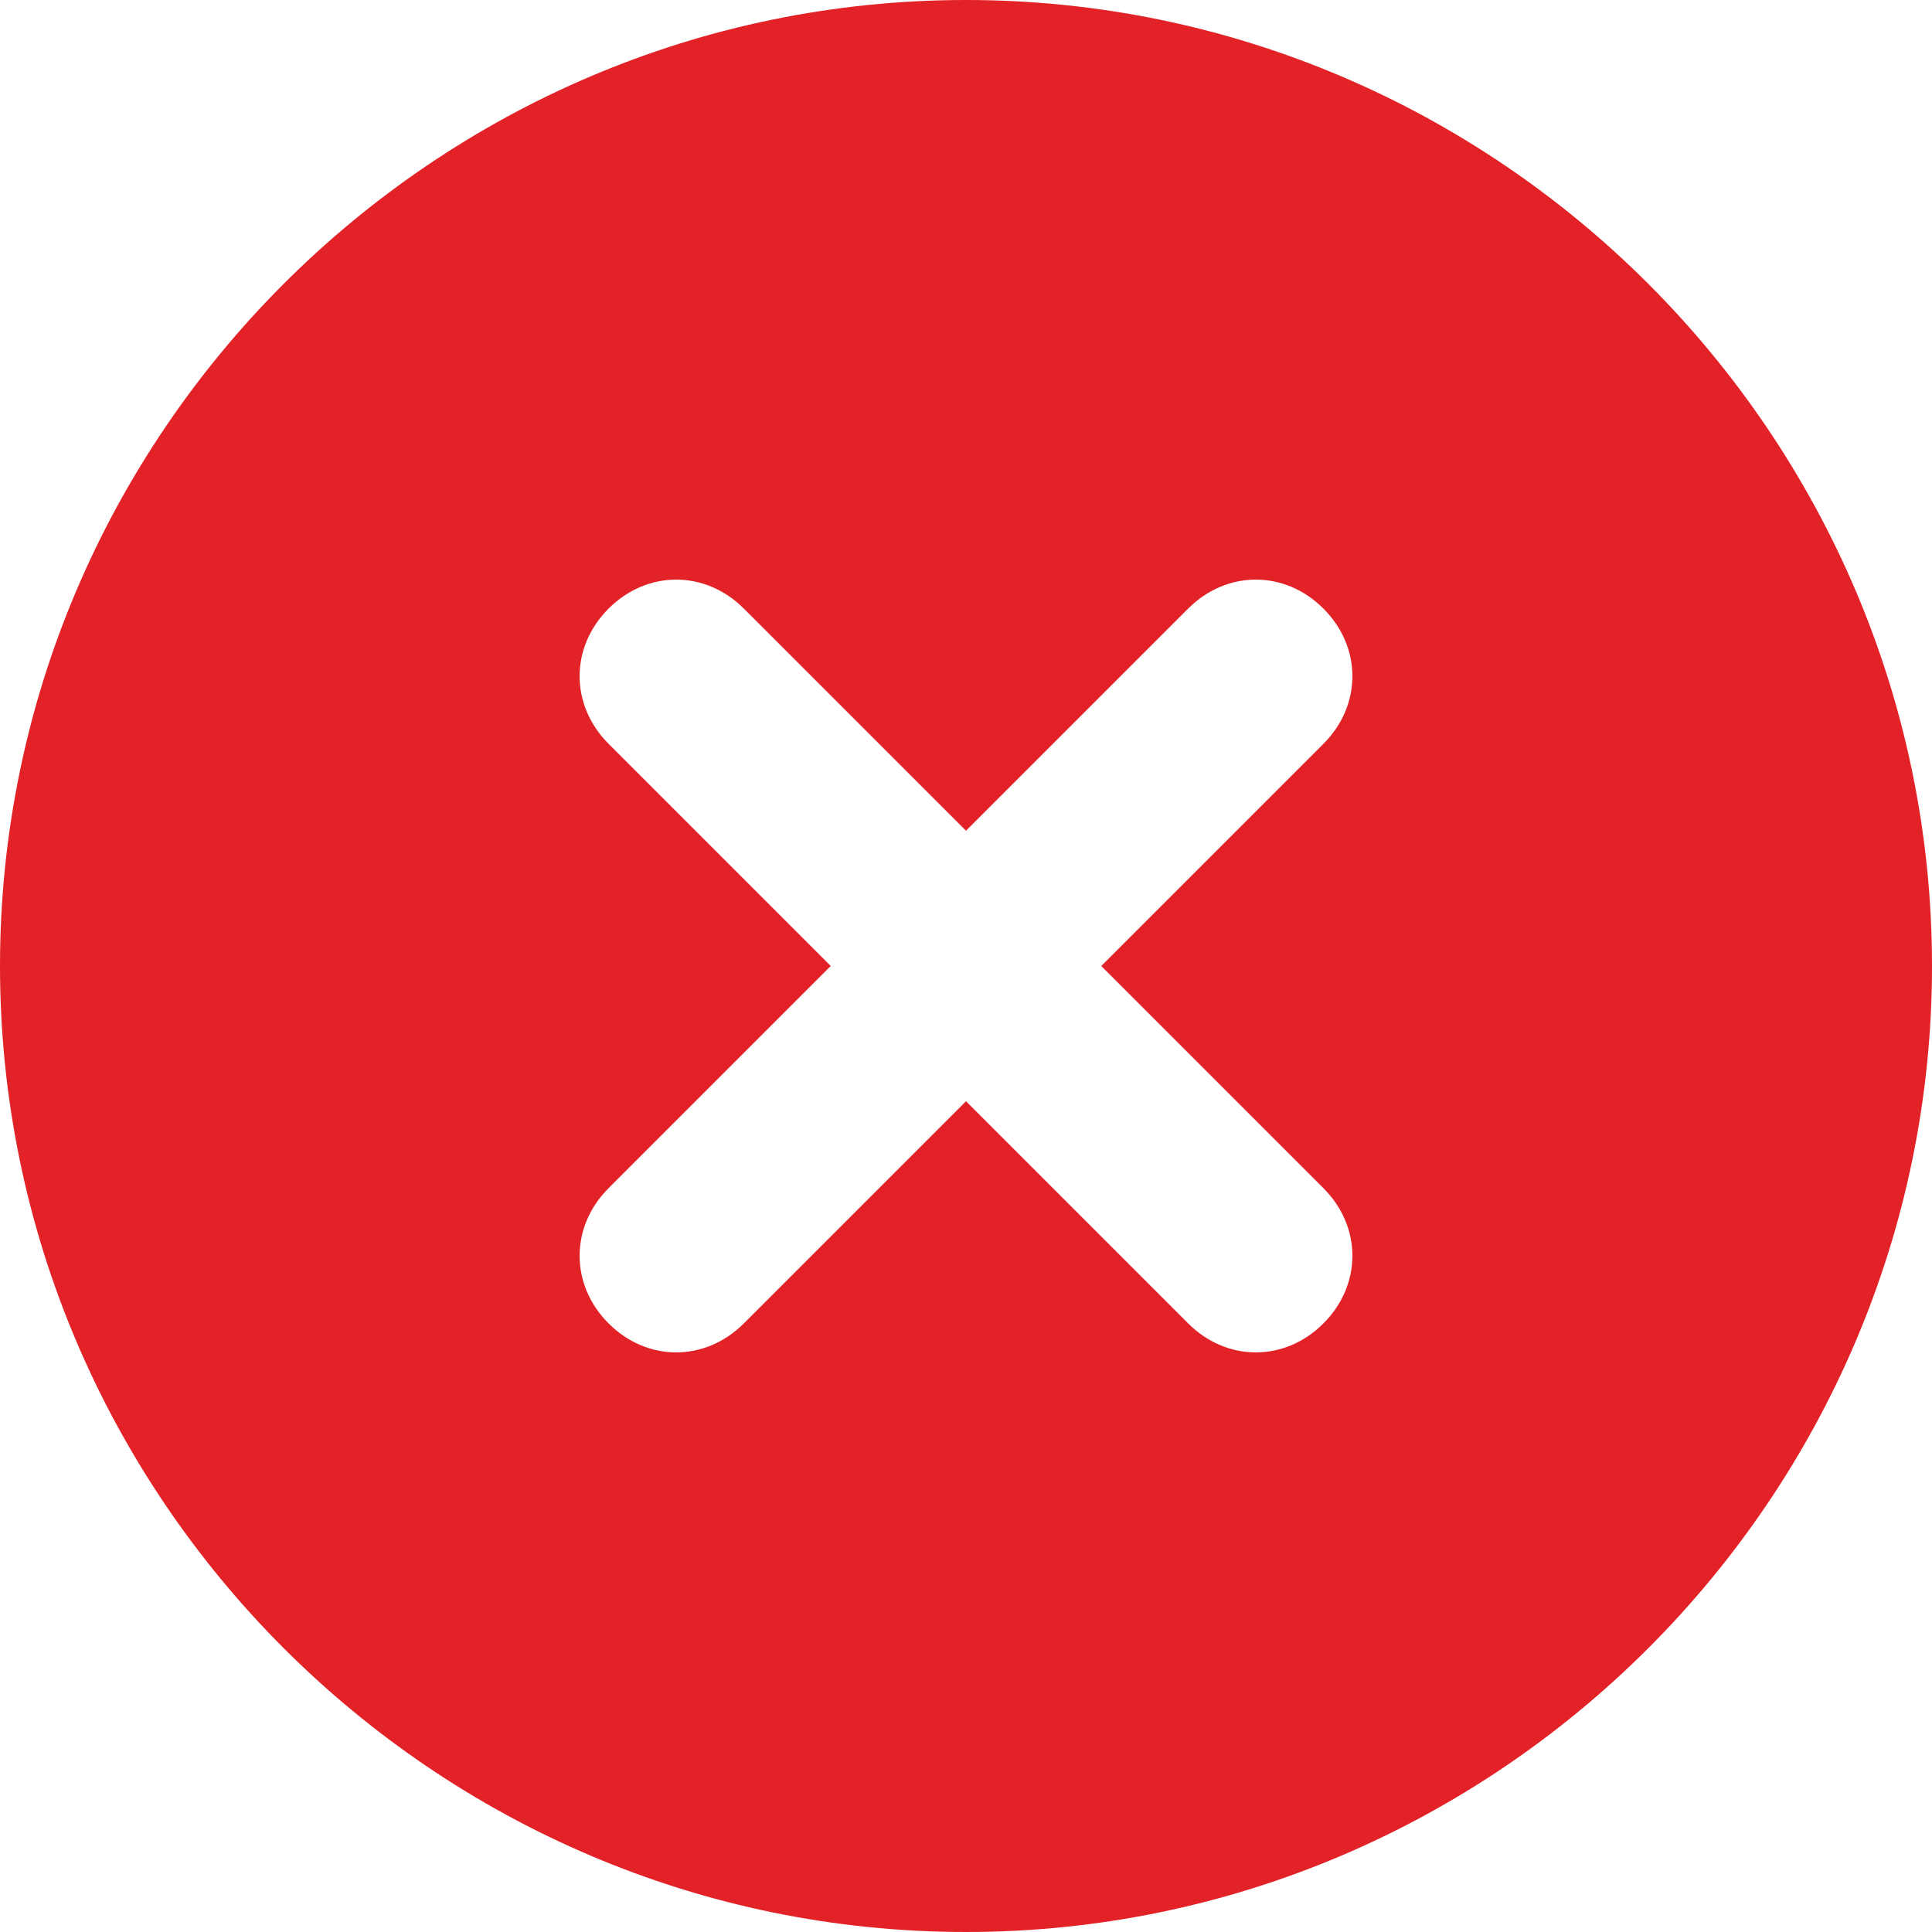 <?xml version="1.0" encoding="UTF-8"?>
<svg id="Layer_1" data-name="Layer 1" xmlns="http://www.w3.org/2000/svg" viewBox="0 0 800 800">
  <defs>
    <style>
      .cls-1 {
        fill: #e32228;
        stroke-width: 0px;
      }
    </style>
  </defs>
  <path class="cls-1" d="M400,0C180,0,0,180,0,400s180,400,400,400,400-180,400-400S620,0,400,0ZM548,492c16,16,16,40,0,56-16,16-40,16-56,0l-92-92-92,92c-16,16-40,16-56,0-16-16-16-40,0-56l92-92-92-92c-16-16-16-40,0-56,16-16,40-16,56,0l92,92,92-92c16-16,40-16,56,0,16,16,16,40,0,56l-92,92,92,92Z"/>
</svg>